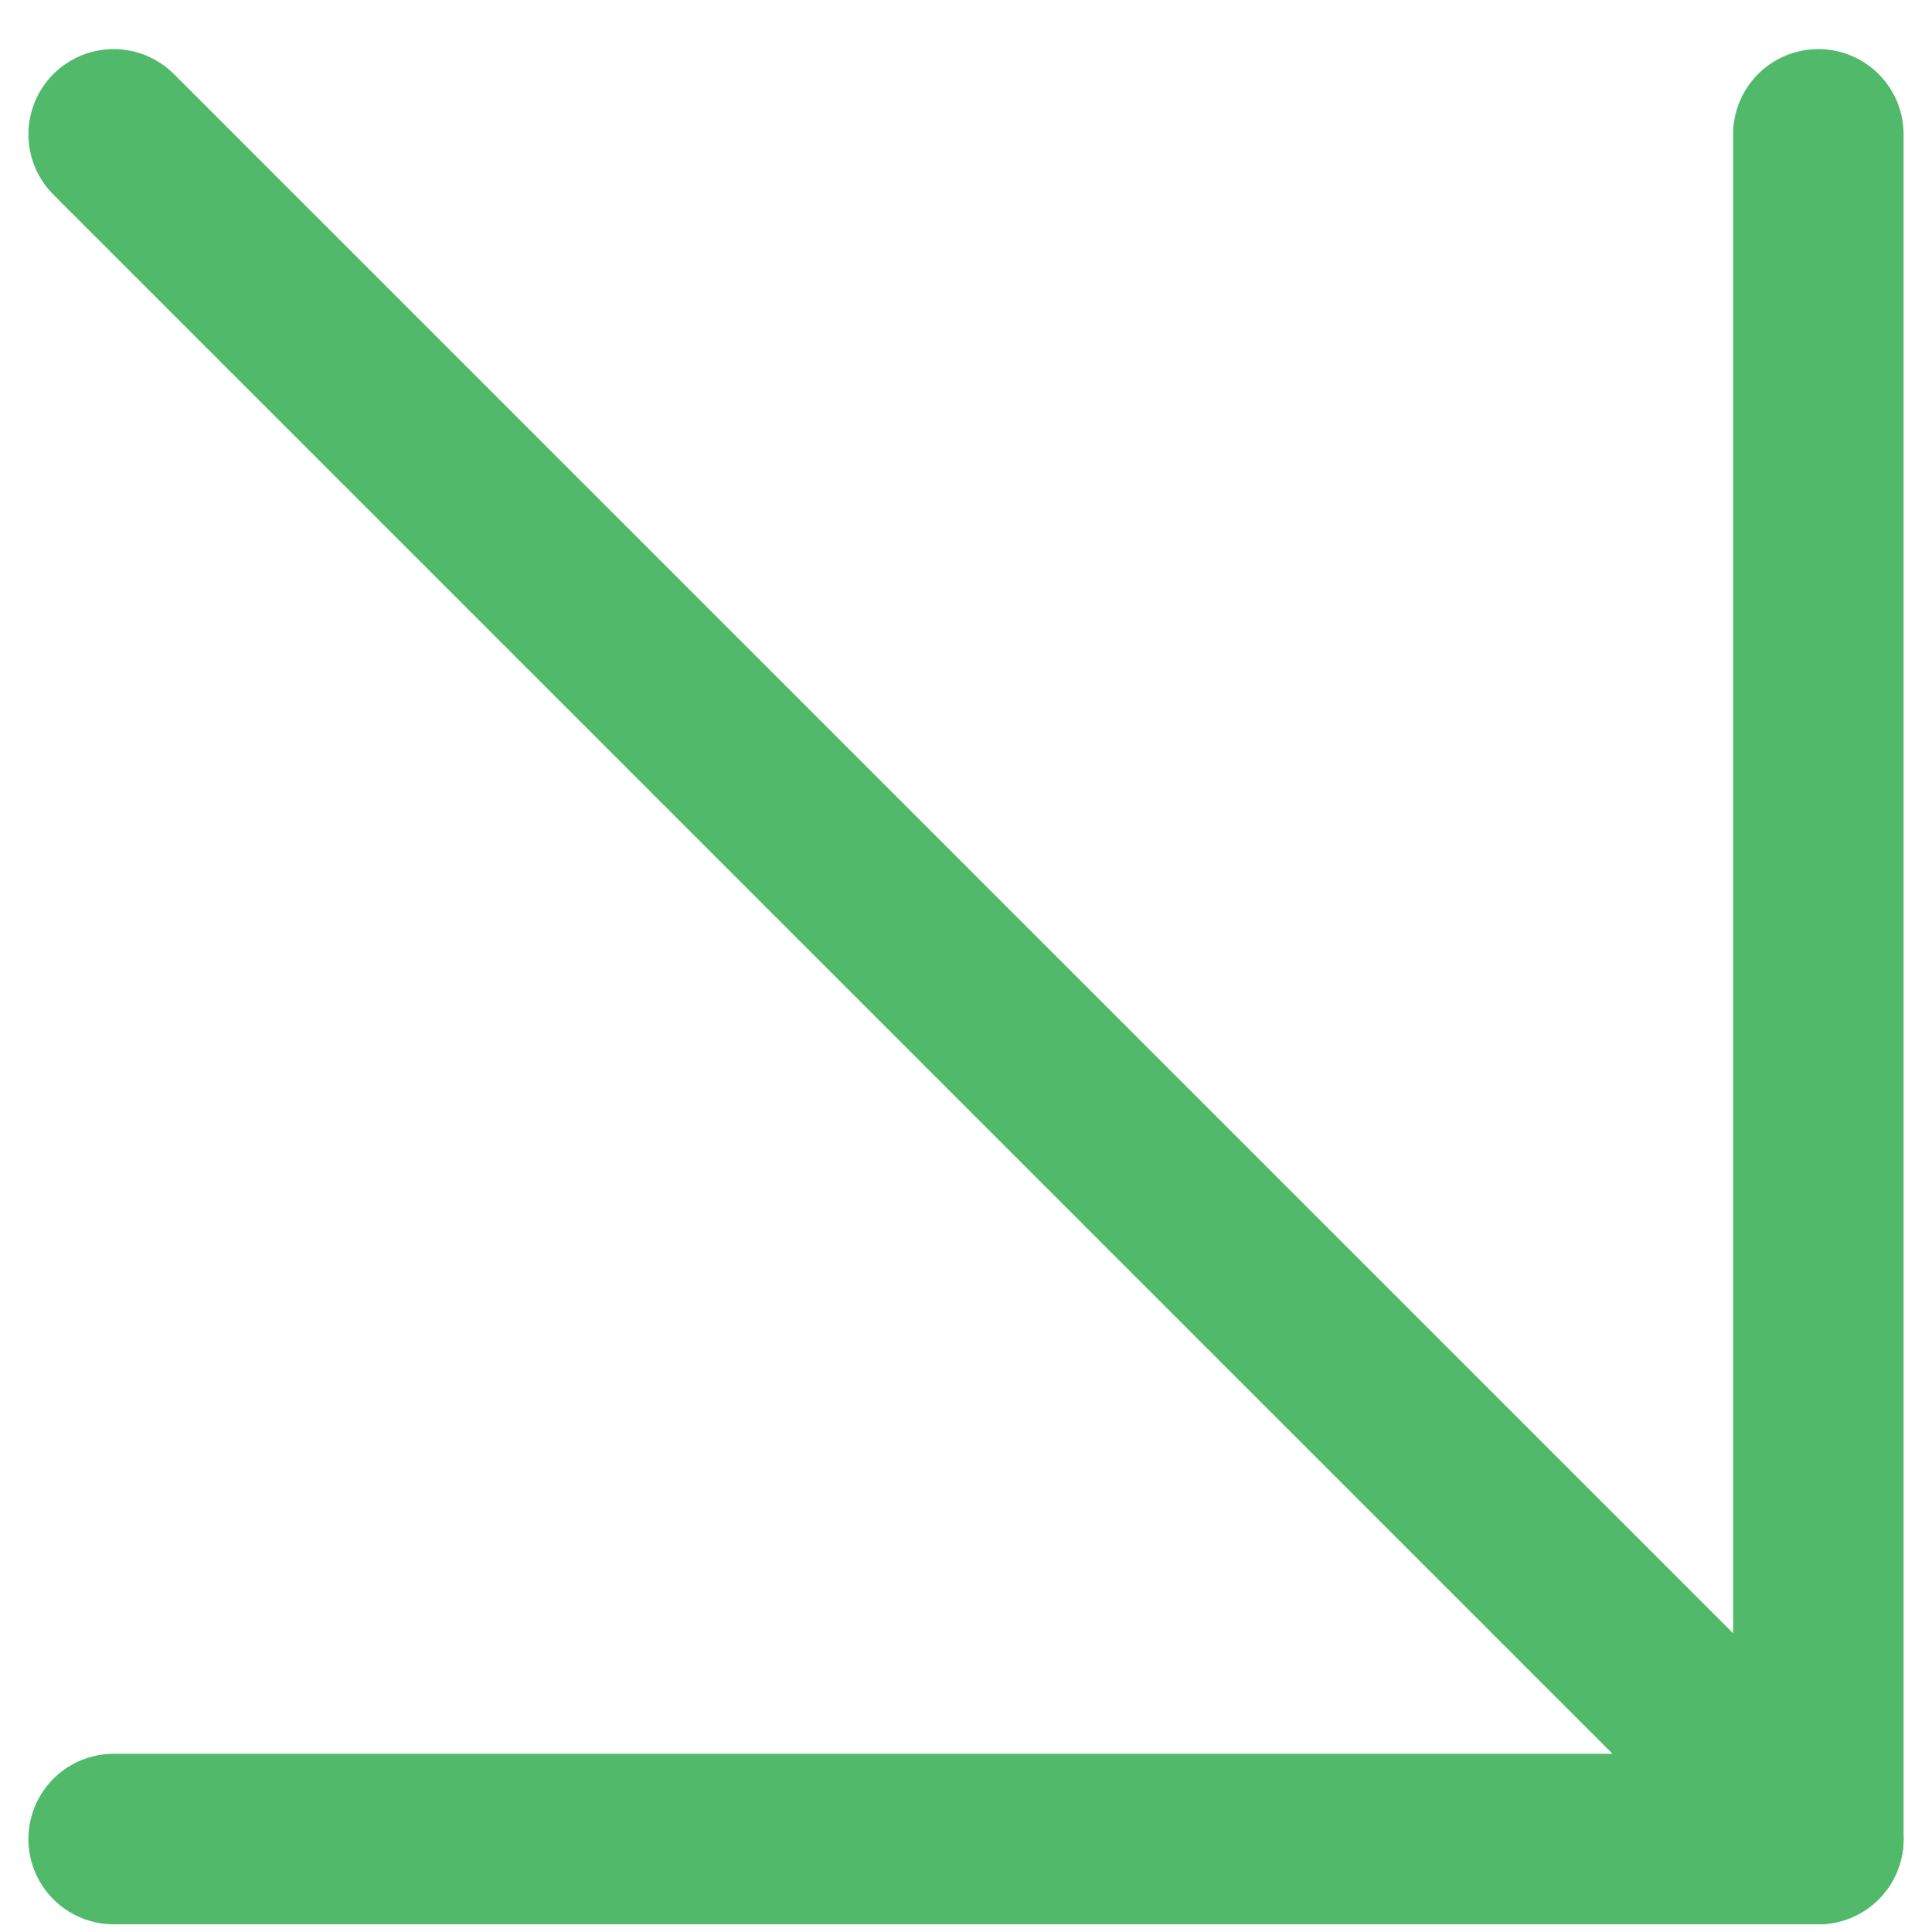 <?xml version="1.0" encoding="UTF-8"?> <svg xmlns="http://www.w3.org/2000/svg" width="34" height="34" viewBox="0 0 34 34" fill="none"><path d="M2 2.364L32 32.364" stroke="#51B96A" stroke-width="3" stroke-linecap="round" stroke-linejoin="round"></path><path d="M32 2.364V32.364H2" stroke="#51B96A" stroke-width="3" stroke-linecap="round" stroke-linejoin="round"></path></svg> 